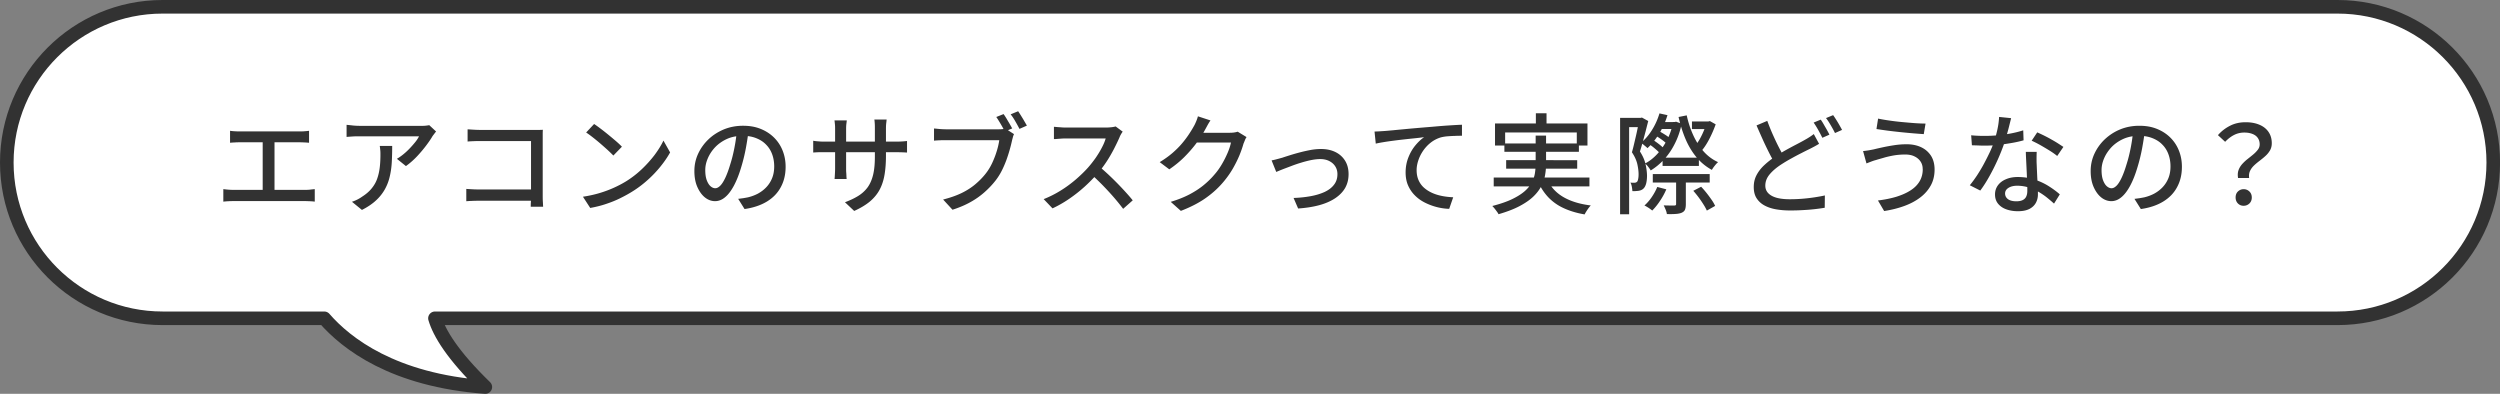 <svg data-name="レイヤー 2" xmlns="http://www.w3.org/2000/svg" viewBox="0 0 367.74 57.93"><rect x="0" y="0" width="367.74" height="57.93" fill="#808080" stroke="none"/><g data-name="レイヤー 2"><path d="M343.83 1H23.91C11.26 1 1 11.26 1 23.91s10.26 22.91 22.91 22.91H47.7c3.24 3.73 10.17 9.11 23.69 10.11-4.86-4.72-6.78-7.96-7.41-10.11h279.86c12.65 0 22.91-10.26 22.91-22.91S356.49 1 343.84 1Z" style="fill:#fff;stroke:#323232;stroke-linejoin:round;stroke-width:2px"/><path d="M32.85 27.82c.25.03.5.06.75.08.26.02.5.03.74.03H44.9c.26 0 .5-.01.74-.04.23-.03.45-.05.66-.07v1.84c-.22-.03-.47-.05-.74-.06s-.49-.02-.66-.02H34.34c-.23 0-.48 0-.73.02-.25.01-.5.03-.76.06v-1.84Zm.99-8.58c.21.03.46.06.74.07.28.02.51.02.69.02h8.75c.25 0 .49 0 .74-.02s.48-.04.7-.07V21c-.22-.02-.46-.04-.71-.05s-.49-.02-.73-.02h-8.75c-.18 0-.41 0-.69.02-.28.01-.52.03-.74.05v-1.76Zm4.8 9.6v-8.61h1.74v8.61h-1.74Zm25.51-9.5c-.07.09-.16.19-.26.33l-.26.34c-.22.39-.54.86-.94 1.39-.4.53-.85 1.07-1.36 1.61-.51.54-1.05 1.01-1.62 1.42l-1.33-1.07c.35-.2.7-.45 1.03-.73.34-.28.65-.58.94-.89.29-.31.55-.61.78-.9s.39-.56.51-.79h-8.77c-.32 0-.63 0-.93.02-.3.02-.62.04-.96.07v-1.78c.3.03.61.06.93.1.32.03.64.05.96.05h9.38c.18 0 .35-.02.51-.04.17-.02.29-.04.38-.06l1.01.94Zm-6.46 2.13c0 .83-.02 1.62-.06 2.37-.04.75-.14 1.45-.3 2.12-.15.67-.39 1.29-.71 1.87a6.56 6.56 0 0 1-1.3 1.64c-.54.51-1.24.98-2.08 1.41l-1.47-1.2a5.543 5.543 0 0 0 1.54-.78c.58-.37 1.04-.78 1.39-1.22.35-.44.62-.91.79-1.42.18-.51.3-1.05.37-1.64s.1-1.21.1-1.87c0-.21 0-.42-.02-.62s-.04-.42-.08-.66h1.82Zm10.89 6.32c.23.01.52.03.85.05.33.02.67.03 1.01.03h8.61v1.66h-8.54c-.32 0-.66 0-1.02.02-.36.01-.66.03-.9.05v-1.81Zm.19-8.77c.29.02.6.04.94.06.34.02.65.03.91.03h8.65c.25 0 .45-.01.58-.02-.01.18-.02.4-.02.65v8.97c0 .28 0 .58.02.92.02.34.03.59.04.78h-1.82c0-.18 0-.41.02-.68.01-.27.02-.55.02-.84v-8.14h-7.47c-.31 0-.65 0-1.01.02-.36.01-.65.03-.85.05v-1.78Zm16.97 9.92c.9-.14 1.72-.32 2.48-.55.76-.23 1.45-.49 2.09-.78s1.21-.59 1.72-.9c.85-.52 1.64-1.13 2.36-1.81s1.35-1.39 1.9-2.11c.54-.73.98-1.43 1.3-2.11l.98 1.74c-.38.69-.86 1.39-1.42 2.08s-1.19 1.36-1.9 1.99c-.7.63-1.47 1.21-2.3 1.72-.53.33-1.12.65-1.75.96-.63.31-1.32.59-2.05.83-.73.25-1.51.44-2.33.59l-1.07-1.65Zm1.65-10.7c.29.19.62.43.99.71.37.28.75.58 1.14.9.39.32.76.63 1.11.93.35.3.63.57.85.8l-1.26 1.3c-.2-.21-.47-.47-.8-.78-.33-.3-.69-.62-1.06-.94-.38-.33-.75-.63-1.13-.93s-.71-.54-1.01-.74l1.17-1.25Zm22.73.97c-.11.82-.24 1.69-.41 2.6-.17.91-.39 1.82-.66 2.71-.32 1.09-.68 2.01-1.08 2.76s-.83 1.33-1.3 1.72c-.47.4-.97.59-1.49.59s-1.03-.18-1.49-.55c-.46-.37-.83-.89-1.12-1.55s-.43-1.44-.43-2.33.18-1.74.55-2.54c.37-.8.88-1.51 1.53-2.13s1.41-1.1 2.27-1.46c.86-.35 1.8-.53 2.8-.53s1.83.15 2.6.46 1.43.74 1.98 1.29.97 1.19 1.26 1.93.43 1.52.43 2.35c0 1.12-.23 2.11-.7 2.98-.46.87-1.14 1.58-2.04 2.13-.9.55-2 .92-3.3 1.11l-.94-1.5c.28-.03.53-.07.77-.1.23-.04.45-.08.66-.12.51-.12 1-.3 1.46-.54.46-.25.88-.56 1.24-.94.36-.38.65-.82.86-1.34.21-.51.31-1.09.31-1.73s-.1-1.23-.3-1.78c-.2-.55-.5-1.03-.9-1.43-.39-.41-.88-.72-1.46-.95-.58-.23-1.23-.34-1.95-.34-.87 0-1.65.15-2.34.46-.68.31-1.26.72-1.74 1.22-.48.51-.83 1.05-1.08 1.64-.25.59-.37 1.15-.37 1.7 0 .61.07 1.11.22 1.51.15.4.34.7.56.89.22.19.45.29.69.29s.47-.12.72-.36.49-.62.74-1.14c.25-.52.5-1.19.74-2 .25-.77.45-1.59.62-2.46.17-.87.29-1.72.36-2.55l1.71.03Zm9.5 1.49c.07.02.19.04.36.06s.36.03.59.05c.23.02.47.02.71.02h10.54a11.996 11.996 0 0 0 1.6-.09v1.7a25.978 25.978 0 0 0-1.58-.05h-11.26c-.22 0-.42.01-.58.02-.17.01-.29.02-.38.03V20.7Zm4.94-2.99c-.01.11-.03.27-.06.5-.03.22-.04.49-.04.78v5.79c0 .21 0 .43.02.64s.02.4.03.56c.01.16.02.28.03.35h-1.78c.01-.07.02-.19.03-.35.01-.16.02-.34.03-.55s.02-.42.02-.65v-5.79c0-.2 0-.42-.02-.64-.02-.22-.04-.44-.07-.64h1.81Zm5.76 5.22c0 1.03-.07 1.96-.21 2.78-.14.82-.38 1.55-.72 2.19s-.82 1.22-1.42 1.73c-.61.51-1.38.97-2.32 1.4l-1.36-1.28c.75-.28 1.4-.59 1.95-.93s1.01-.76 1.38-1.26c.36-.5.63-1.11.81-1.85.18-.74.26-1.63.26-2.69v-4.05c0-.32 0-.6-.02-.85s-.03-.43-.06-.54h1.81c-.01.12-.03.3-.06.54-.03.25-.04.53-.04.85v3.95Zm18.84-3.21c-.06.13-.12.27-.16.43-.04.16-.09.33-.13.5a23.038 23.038 0 0 1-.84 2.91c-.2.53-.42 1.05-.68 1.56-.26.51-.55.97-.88 1.4-.48.62-1.03 1.2-1.65 1.75-.62.55-1.31 1.04-2.09 1.47-.77.43-1.65.8-2.62 1.11l-1.38-1.5c1.06-.27 1.97-.59 2.73-.96s1.43-.8 2.01-1.29c.58-.49 1.08-1 1.52-1.56.37-.47.69-.99.96-1.57s.49-1.15.67-1.74c.18-.58.3-1.12.37-1.61h-7.87c-.33 0-.65 0-.95.02-.3.01-.56.03-.78.05V18.9c.16.01.34.03.54.05.2.02.41.04.62.05.21.01.41.02.58.02h7.74c.15 0 .31 0 .5-.02.18-.01.36-.04.54-.08l1.23.8Zm-1.54-2.94c.14.19.29.42.44.67.15.26.3.51.45.76.14.25.27.48.38.68l-1.09.46c-.11-.22-.23-.46-.37-.71-.14-.25-.29-.5-.44-.75-.15-.25-.3-.48-.44-.68l1.07-.43Zm2.14-.42c.13.18.27.4.43.66s.32.51.47.78c.15.26.29.49.39.68l-1.09.48c-.17-.33-.37-.7-.61-1.11-.23-.41-.46-.75-.69-1.03l1.09-.45Zm15.37 3.03c-.06.07-.14.2-.24.37-.1.17-.17.33-.22.46-.22.51-.5 1.08-.82 1.71-.33.63-.69 1.26-1.1 1.88s-.84 1.19-1.29 1.7c-.59.67-1.23 1.33-1.94 1.97-.71.64-1.46 1.23-2.25 1.77s-1.61 1.01-2.45 1.4l-1.3-1.36c.86-.34 1.7-.76 2.5-1.26.81-.5 1.55-1.05 2.25-1.65.69-.6 1.3-1.19 1.82-1.78.36-.41.71-.86 1.06-1.35.34-.5.65-.99.91-1.5.27-.5.46-.96.58-1.38h-5.87c-.2 0-.42 0-.66.02-.24.02-.46.03-.66.05s-.34.02-.42.02v-1.81c.11.01.27.02.48.04s.44.03.67.05c.23.02.43.02.59.02h5.94c.3 0 .57-.02.82-.05.25-.03.44-.07.58-.11l1.04.77Zm-3.47 5.07c.43.35.87.75 1.34 1.18a43.93 43.93 0 0 1 2.64 2.69c.39.43.72.81.98 1.14l-1.41 1.25c-.4-.53-.85-1.09-1.36-1.68-.51-.59-1.06-1.18-1.63-1.77-.58-.59-1.15-1.14-1.73-1.66l1.17-1.15Zm16.4-6.75c-.16.23-.32.49-.47.77-.15.28-.27.5-.36.66-.33.61-.75 1.25-1.26 1.94-.51.68-1.09 1.35-1.75 2.01-.66.66-1.4 1.26-2.22 1.82l-1.41-1.06c.69-.42 1.31-.86 1.86-1.33.54-.47 1.02-.94 1.42-1.42.4-.47.74-.93 1.03-1.37s.53-.83.72-1.18c.1-.16.2-.38.32-.66s.21-.54.27-.78l1.86.61Zm5.3 2.46c-.09.13-.17.28-.24.46-.07.18-.14.35-.21.51-.14.51-.34 1.08-.59 1.7-.26.62-.57 1.25-.94 1.9-.37.65-.8 1.26-1.28 1.85-.74.91-1.61 1.73-2.63 2.46-1.02.74-2.27 1.39-3.77 1.97l-1.49-1.33c1.03-.31 1.94-.67 2.73-1.08.78-.41 1.48-.86 2.08-1.35.6-.49 1.14-1.01 1.61-1.57.41-.46.77-.97 1.1-1.53.33-.56.61-1.12.85-1.68.24-.56.4-1.06.49-1.51h-5.7l.61-1.44h4.88c.22 0 .44-.01.66-.04.21-.03.39-.07.54-.12l1.31.8Zm3.7 3.42c.23-.04.49-.1.78-.18.28-.07.55-.15.81-.22.28-.1.64-.21 1.08-.35.44-.14.93-.28 1.46-.42.53-.14 1.07-.26 1.61-.36.54-.1 1.05-.14 1.53-.14.8 0 1.5.15 2.11.45.61.3 1.08.73 1.42 1.28s.51 1.21.51 1.97-.17 1.43-.5 2.02c-.34.59-.83 1.09-1.47 1.52-.65.43-1.42.77-2.34 1.02s-1.95.41-3.11.49l-.67-1.55c.89-.03 1.72-.12 2.5-.26s1.46-.35 2.06-.62c.59-.28 1.06-.63 1.39-1.07.34-.44.5-.95.5-1.55 0-.44-.11-.82-.32-1.15-.21-.33-.51-.59-.88-.78-.37-.19-.82-.29-1.33-.29-.38 0-.82.05-1.3.14-.48.1-.97.22-1.48.38-.51.15-1 .32-1.47.5s-.9.34-1.29.49c-.38.15-.69.28-.93.38l-.67-1.66Zm15.14-4.24c.31-.01.6-.02.86-.04.27-.02.47-.03.62-.04.29-.02.67-.06 1.16-.1.49-.05 1.04-.1 1.66-.16.62-.06 1.28-.12 1.98-.18s1.42-.12 2.16-.18c.58-.05 1.13-.1 1.66-.14.53-.04 1.03-.07 1.5-.1s.89-.05 1.25-.06v1.62c-.29 0-.62 0-1 .02-.38.01-.75.03-1.13.06-.37.03-.7.09-.98.16a4.5 4.5 0 0 0-1.46.75c-.44.34-.81.74-1.12 1.18-.31.45-.55.92-.72 1.42-.17.5-.26.98-.26 1.46 0 .58.1 1.08.3 1.52.2.44.48.81.83 1.11.35.3.75.55 1.21.75.45.2.94.34 1.46.44.52.1 1.04.15 1.58.18l-.59 1.7c-.63-.02-1.25-.11-1.86-.27s-1.19-.38-1.74-.66-1.04-.63-1.46-1.06c-.42-.42-.75-.91-.99-1.46-.24-.55-.36-1.19-.36-1.9 0-.8.14-1.54.41-2.22.27-.68.62-1.28 1.04-1.78.42-.51.85-.9 1.27-1.19-.32.04-.71.09-1.18.14-.47.05-.97.1-1.51.16s-1.08.12-1.62.19-1.06.14-1.54.22-.9.15-1.26.24l-.18-1.76Zm23.68.6h1.54v4.19c0 .54-.05 1.09-.15 1.65s-.29 1.1-.57 1.63c-.28.53-.68 1.05-1.2 1.54-.52.49-1.2.95-2.02 1.38s-1.84.82-3.05 1.17a2.27 2.27 0 0 0-.24-.38c-.11-.15-.22-.3-.34-.45-.12-.15-.24-.28-.34-.38 1.16-.3 2.13-.63 2.9-1s1.39-.76 1.86-1.17.81-.84 1.05-1.29c.23-.45.39-.9.46-1.36.07-.46.11-.91.11-1.36v-4.16Zm-6.16 6.16h14.08v1.31h-14.08v-1.31Zm.19-7.95h13.6v3.25h-1.57v-1.92H221.4v1.92h-1.49v-3.25Zm1.38 2.94h10.96v1.23h-10.96V21.1Zm.26 2.46H232v1.25h-10.45v-1.25Zm4.37-6.9h1.57v2.42h-1.57v-2.42Zm1.68 9.73c.49 1.09 1.27 1.95 2.34 2.58 1.07.63 2.42 1.05 4.06 1.25-.15.15-.31.36-.49.62-.18.27-.32.5-.42.7-1.16-.2-2.19-.51-3.07-.92a7.3 7.3 0 0 1-2.26-1.59 7.817 7.817 0 0 1-1.52-2.34l1.36-.3Zm10.71-9.05h3.23v1.36h-1.9v12.82h-1.33V17.34Zm2.8 0h.22l.19-.05.93.51c-.12.47-.25.97-.38 1.49l-.42 1.56c-.14.52-.28.99-.42 1.43.43.67.7 1.3.83 1.9.13.59.2 1.14.21 1.64 0 .48-.05.89-.14 1.22-.1.34-.24.58-.43.74-.1.09-.21.15-.34.2-.13.05-.27.08-.43.1l-.39.03c-.14.01-.29.01-.42 0a6.22 6.22 0 0 0-.08-.62c-.04-.24-.11-.45-.21-.63.12.01.23.02.33.02h.26c.15 0 .28-.05.38-.14.07-.07.13-.21.17-.42.04-.2.06-.43.06-.67 0-.44-.06-.93-.18-1.48-.12-.55-.38-1.14-.8-1.77.11-.37.21-.77.31-1.2l.3-1.28c.1-.43.18-.83.26-1.21.07-.38.14-.7.19-.97v-.42Zm2.99-.66 1.18.26c-.3.98-.71 1.89-1.23 2.73s-1.09 1.54-1.71 2.12c-.07-.07-.17-.16-.29-.26l-.36-.3c-.12-.1-.23-.17-.31-.22.62-.51 1.16-1.14 1.63-1.9.47-.75.83-1.56 1.09-2.42Zm-.32 10.82 1.33.35c-.25.58-.55 1.14-.93 1.7a9.06 9.06 0 0 1-1.14 1.42c-.09-.07-.2-.16-.34-.26s-.28-.19-.43-.28c-.15-.09-.28-.16-.38-.2.39-.35.76-.77 1.09-1.26s.6-.98.8-1.48Zm2.3-9.55h.24l.22-.05.83.3c-.23 1.09-.57 2.07-1.02 2.95-.44.88-.97 1.65-1.57 2.3s-1.26 1.19-1.96 1.62c-.1-.16-.22-.34-.38-.54-.15-.2-.31-.36-.46-.48.64-.33 1.23-.79 1.78-1.38a9.61 9.61 0 0 0 1.42-2.02c.41-.76.7-1.59.88-2.47v-.22Zm-3.55 3.23.59-.61c.3.18.61.4.93.65.32.25.56.47.72.66l-.58.69c-.18-.2-.43-.44-.74-.7-.31-.27-.62-.5-.92-.69Zm.59 4.42h8.37v1.25h-8.37V25.6Zm.35-5.66.53-.67c.3.16.61.34.94.55.33.21.58.4.76.58l-.53.75c-.18-.18-.43-.39-.75-.62-.32-.23-.63-.43-.94-.6Zm.4-1.98h2.64v1.02h-2.64v-1.02Zm.69 5.23h5.34v1.22h-5.34v-1.22Zm2 3.01h1.42v3.84c0 .33-.04.59-.12.79-.08.2-.24.35-.49.46-.23.1-.53.16-.88.18-.35.03-.78.03-1.3.02-.02-.19-.08-.41-.18-.65-.1-.24-.19-.45-.29-.63.35.01.68.02.98.02h.59c.1 0 .16-.02.2-.05.04-.03.06-.09.06-.18v-3.81Zm1.55-9.23c.23 1.05.55 2.02.96 2.92.41.9.91 1.69 1.51 2.37s1.31 1.21 2.14 1.59c-.15.13-.31.3-.49.53-.18.22-.32.43-.42.61a7.81 7.81 0 0 1-2.25-1.84c-.63-.76-1.17-1.64-1.6-2.64s-.78-2.1-1.05-3.3l1.2-.24Zm.77.9h2.61v1.12h-2.61v-1.12Zm.21 10.19 1.14-.59c.27.28.53.58.8.92s.51.67.74 1c.23.33.4.63.52.9l-1.22.69c-.12-.27-.28-.57-.5-.91a14.824 14.824 0 0 0-1.49-2Zm1.9-10.19h.29l.24-.06.85.48c-.26.73-.57 1.45-.95 2.18-.38.73-.78 1.33-1.21 1.81-.1-.14-.23-.29-.39-.46-.17-.17-.31-.29-.44-.38.22-.29.44-.62.66-1 .21-.38.4-.77.57-1.18.17-.41.3-.79.39-1.13v-.26Zm16.59 3.28c-.2.13-.42.25-.65.38-.23.12-.47.25-.73.38-.35.17-.76.37-1.22.61-.46.23-.95.49-1.47.78-.52.28-1.03.59-1.54.92-.7.46-1.26.94-1.68 1.45-.42.51-.62 1.05-.62 1.64 0 .63.3 1.12.9 1.47.6.35 1.49.53 2.69.53.58 0 1.18-.02 1.81-.07.63-.05 1.24-.12 1.82-.21.59-.09 1.1-.18 1.54-.28l-.02 1.81a27.073 27.073 0 0 1-3.14.34c-.61.04-1.26.06-1.94.06-.77 0-1.48-.06-2.14-.18-.66-.12-1.22-.32-1.7-.59s-.85-.63-1.12-1.06-.4-.98-.4-1.62.13-1.21.4-1.73.64-1.01 1.12-1.46c.48-.45 1.03-.89 1.66-1.3.53-.35 1.07-.68 1.61-.98.54-.3 1.05-.57 1.53-.82s.89-.47 1.22-.66c.27-.15.5-.29.7-.42s.4-.27.59-.42l.8 1.47Zm-7.62-3.36c.26.69.53 1.37.82 2.02s.58 1.27.87 1.83c.29.57.56 1.07.81 1.5l-1.41.83c-.28-.46-.57-.99-.87-1.59-.3-.6-.61-1.24-.91-1.91-.3-.67-.6-1.34-.89-2.02l1.58-.67Zm7.86-.19c.14.19.29.42.44.69.15.27.31.53.46.8.15.27.28.51.38.72l-1.04.46c-.16-.33-.36-.71-.6-1.14-.24-.43-.47-.79-.68-1.1l1.04-.43Zm1.82-.67c.14.19.29.42.46.69.17.27.33.53.48.8s.28.5.38.69l-1.04.46c-.17-.35-.38-.73-.62-1.14-.24-.41-.47-.77-.7-1.06l1.04-.43Zm13.18 7.94c0-.42-.1-.78-.31-1.1s-.5-.57-.89-.76c-.38-.19-.84-.28-1.36-.28-.61 0-1.18.05-1.72.14-.54.1-1.03.21-1.46.34-.44.13-.81.23-1.1.32a7 7 0 0 0-.74.24c-.26.1-.49.19-.69.27l-.5-1.82c.25-.02.51-.06.79-.1.28-.05.55-.1.79-.15.39-.1.85-.2 1.35-.31.51-.11 1.06-.21 1.65-.3.59-.09 1.2-.14 1.82-.14.8 0 1.51.14 2.13.43.62.29 1.1.71 1.46 1.26.35.55.53 1.23.53 2.03 0 .86-.18 1.64-.55 2.32-.37.68-.89 1.28-1.55 1.78-.67.51-1.45.93-2.36 1.26-.91.33-1.89.58-2.96.74l-.91-1.55c.98-.12 1.87-.3 2.68-.54.8-.25 1.5-.55 2.09-.93.59-.37 1.04-.82 1.35-1.34.31-.52.47-1.12.47-1.79Zm-6.54-7.42c.46.1 1 .19 1.62.28.62.09 1.27.17 1.94.23s1.31.12 1.9.16c.6.04 1.1.06 1.5.06l-.26 1.55a97.015 97.015 0 0 1-3.48-.3c-.66-.07-1.29-.14-1.89-.22-.6-.08-1.13-.16-1.59-.23l.24-1.54Zm19.55-.08c-.06.27-.15.6-.25 1.01-.1.41-.21.83-.34 1.28-.12.45-.25.88-.38 1.3a30.663 30.663 0 0 1-2.21 4.94c-.45.81-.9 1.52-1.36 2.13l-1.54-.78c.36-.44.72-.93 1.07-1.46.35-.54.69-1.1 1-1.68s.6-1.15.86-1.7.46-1.05.62-1.51c.18-.53.35-1.14.5-1.81s.23-1.3.26-1.89l1.76.18Zm-5.9 2.53c.32.03.66.06 1.02.07.36.02.7.02 1.02.02a20.619 20.619 0 0 0 3.82-.36c.63-.12 1.24-.27 1.82-.46l.05 1.47c-.49.14-1.05.27-1.68.38s-1.29.21-1.97.29c-.68.08-1.36.11-2.03.11-.3 0-.61 0-.94-.02l-.98-.03-.11-1.49Zm9.66 2.43c-.01.33-.02.65-.02.94s0 .61.02.93c.01.25.02.56.04.95.02.39.03.8.06 1.24.02.44.04.85.06 1.25.02.39.02.71.02.96 0 .45-.1.86-.3 1.23-.2.37-.51.67-.94.9-.43.22-.99.34-1.7.34-.62 0-1.18-.09-1.69-.27-.51-.18-.91-.45-1.22-.82-.3-.36-.46-.82-.46-1.38 0-.5.14-.94.42-1.33.28-.38.67-.69 1.18-.9.5-.22 1.08-.33 1.74-.33.92 0 1.76.13 2.53.39.77.26 1.46.59 2.07.98s1.14.78 1.59 1.18l-.85 1.36c-.31-.28-.65-.57-1.02-.87-.37-.3-.79-.59-1.24-.85a7.53 7.53 0 0 0-1.47-.65c-.53-.17-1.09-.26-1.69-.26-.53 0-.96.11-1.29.32-.33.21-.49.49-.49.82s.14.62.42.83c.28.21.7.32 1.24.32.41 0 .73-.07.97-.2s.41-.32.5-.55c.1-.23.14-.5.14-.78s0-.65-.02-1.12c-.02-.47-.04-.98-.06-1.52-.03-.54-.05-1.09-.08-1.64-.03-.55-.05-1.04-.06-1.46h1.57Zm3.01.61c-.3-.25-.67-.51-1.12-.79-.45-.28-.91-.55-1.38-.82-.47-.26-.89-.47-1.25-.63l.82-1.23c.29.13.61.28.98.46.36.18.73.37 1.09.58.36.2.7.4 1.01.6.31.2.56.37.77.5l-.91 1.33Zm12.91-3.73c-.11.82-.24 1.69-.41 2.6-.17.91-.39 1.82-.66 2.71-.32 1.09-.68 2.01-1.08 2.76s-.83 1.33-1.3 1.72c-.47.4-.97.59-1.49.59s-1.03-.18-1.49-.55c-.46-.37-.83-.89-1.12-1.55-.29-.67-.43-1.44-.43-2.33s.18-1.74.55-2.54c.37-.8.88-1.51 1.53-2.13a7.37 7.37 0 0 1 2.27-1.46c.86-.35 1.8-.53 2.8-.53s1.83.15 2.6.46 1.43.74 1.98 1.29.97 1.19 1.26 1.93c.29.74.43 1.52.43 2.35 0 1.12-.23 2.11-.7 2.98-.46.87-1.14 1.58-2.04 2.13-.9.55-1.99.92-3.3 1.11l-.94-1.5c.28-.03.53-.07.77-.1.23-.04.45-.08.66-.12.51-.12 1-.3 1.46-.54.46-.25.88-.56 1.24-.94.36-.38.65-.82.86-1.34.21-.51.31-1.09.31-1.73s-.1-1.23-.3-1.78-.5-1.03-.9-1.43c-.39-.41-.88-.72-1.46-.95-.58-.23-1.23-.34-1.95-.34-.87 0-1.65.15-2.34.46-.68.31-1.26.72-1.74 1.22-.47.51-.83 1.05-1.08 1.64-.25.59-.37 1.15-.37 1.7 0 .61.07 1.11.22 1.51s.34.7.56.89c.22.19.45.29.69.29s.47-.12.72-.36.49-.62.74-1.14c.25-.52.5-1.19.74-2 .25-.77.45-1.59.62-2.46.17-.87.29-1.72.36-2.55l1.71.03Zm13.7 6.98c-.07-.44-.05-.82.07-1.16s.31-.64.55-.91c.25-.27.51-.52.81-.75.29-.23.57-.45.83-.67.26-.22.48-.45.66-.69.18-.24.26-.5.26-.78 0-.35-.09-.66-.26-.91-.17-.26-.42-.46-.76-.6s-.75-.22-1.24-.22c-.52 0-1.02.11-1.48.34s-.91.57-1.34 1.02l-1.06-.98a5.81 5.81 0 0 1 1.78-1.38c.67-.35 1.44-.52 2.3-.52.76 0 1.42.12 2 .36.58.24 1.03.59 1.35 1.05s.49 1.02.49 1.68c0 .4-.09.74-.26 1.05-.18.3-.4.58-.67.82-.27.25-.56.48-.86.71-.3.23-.58.46-.83.7-.25.24-.45.51-.58.8-.14.29-.18.64-.13 1.03h-1.63Zm.83 4.08c-.34 0-.62-.11-.85-.34-.22-.22-.34-.52-.34-.88s.11-.66.34-.88.51-.34.84-.34.61.11.85.34c.23.22.35.52.35.88s-.12.66-.35.88c-.23.22-.52.34-.85.34Z" style="fill:#323232;stroke-width:0"/></g></svg>